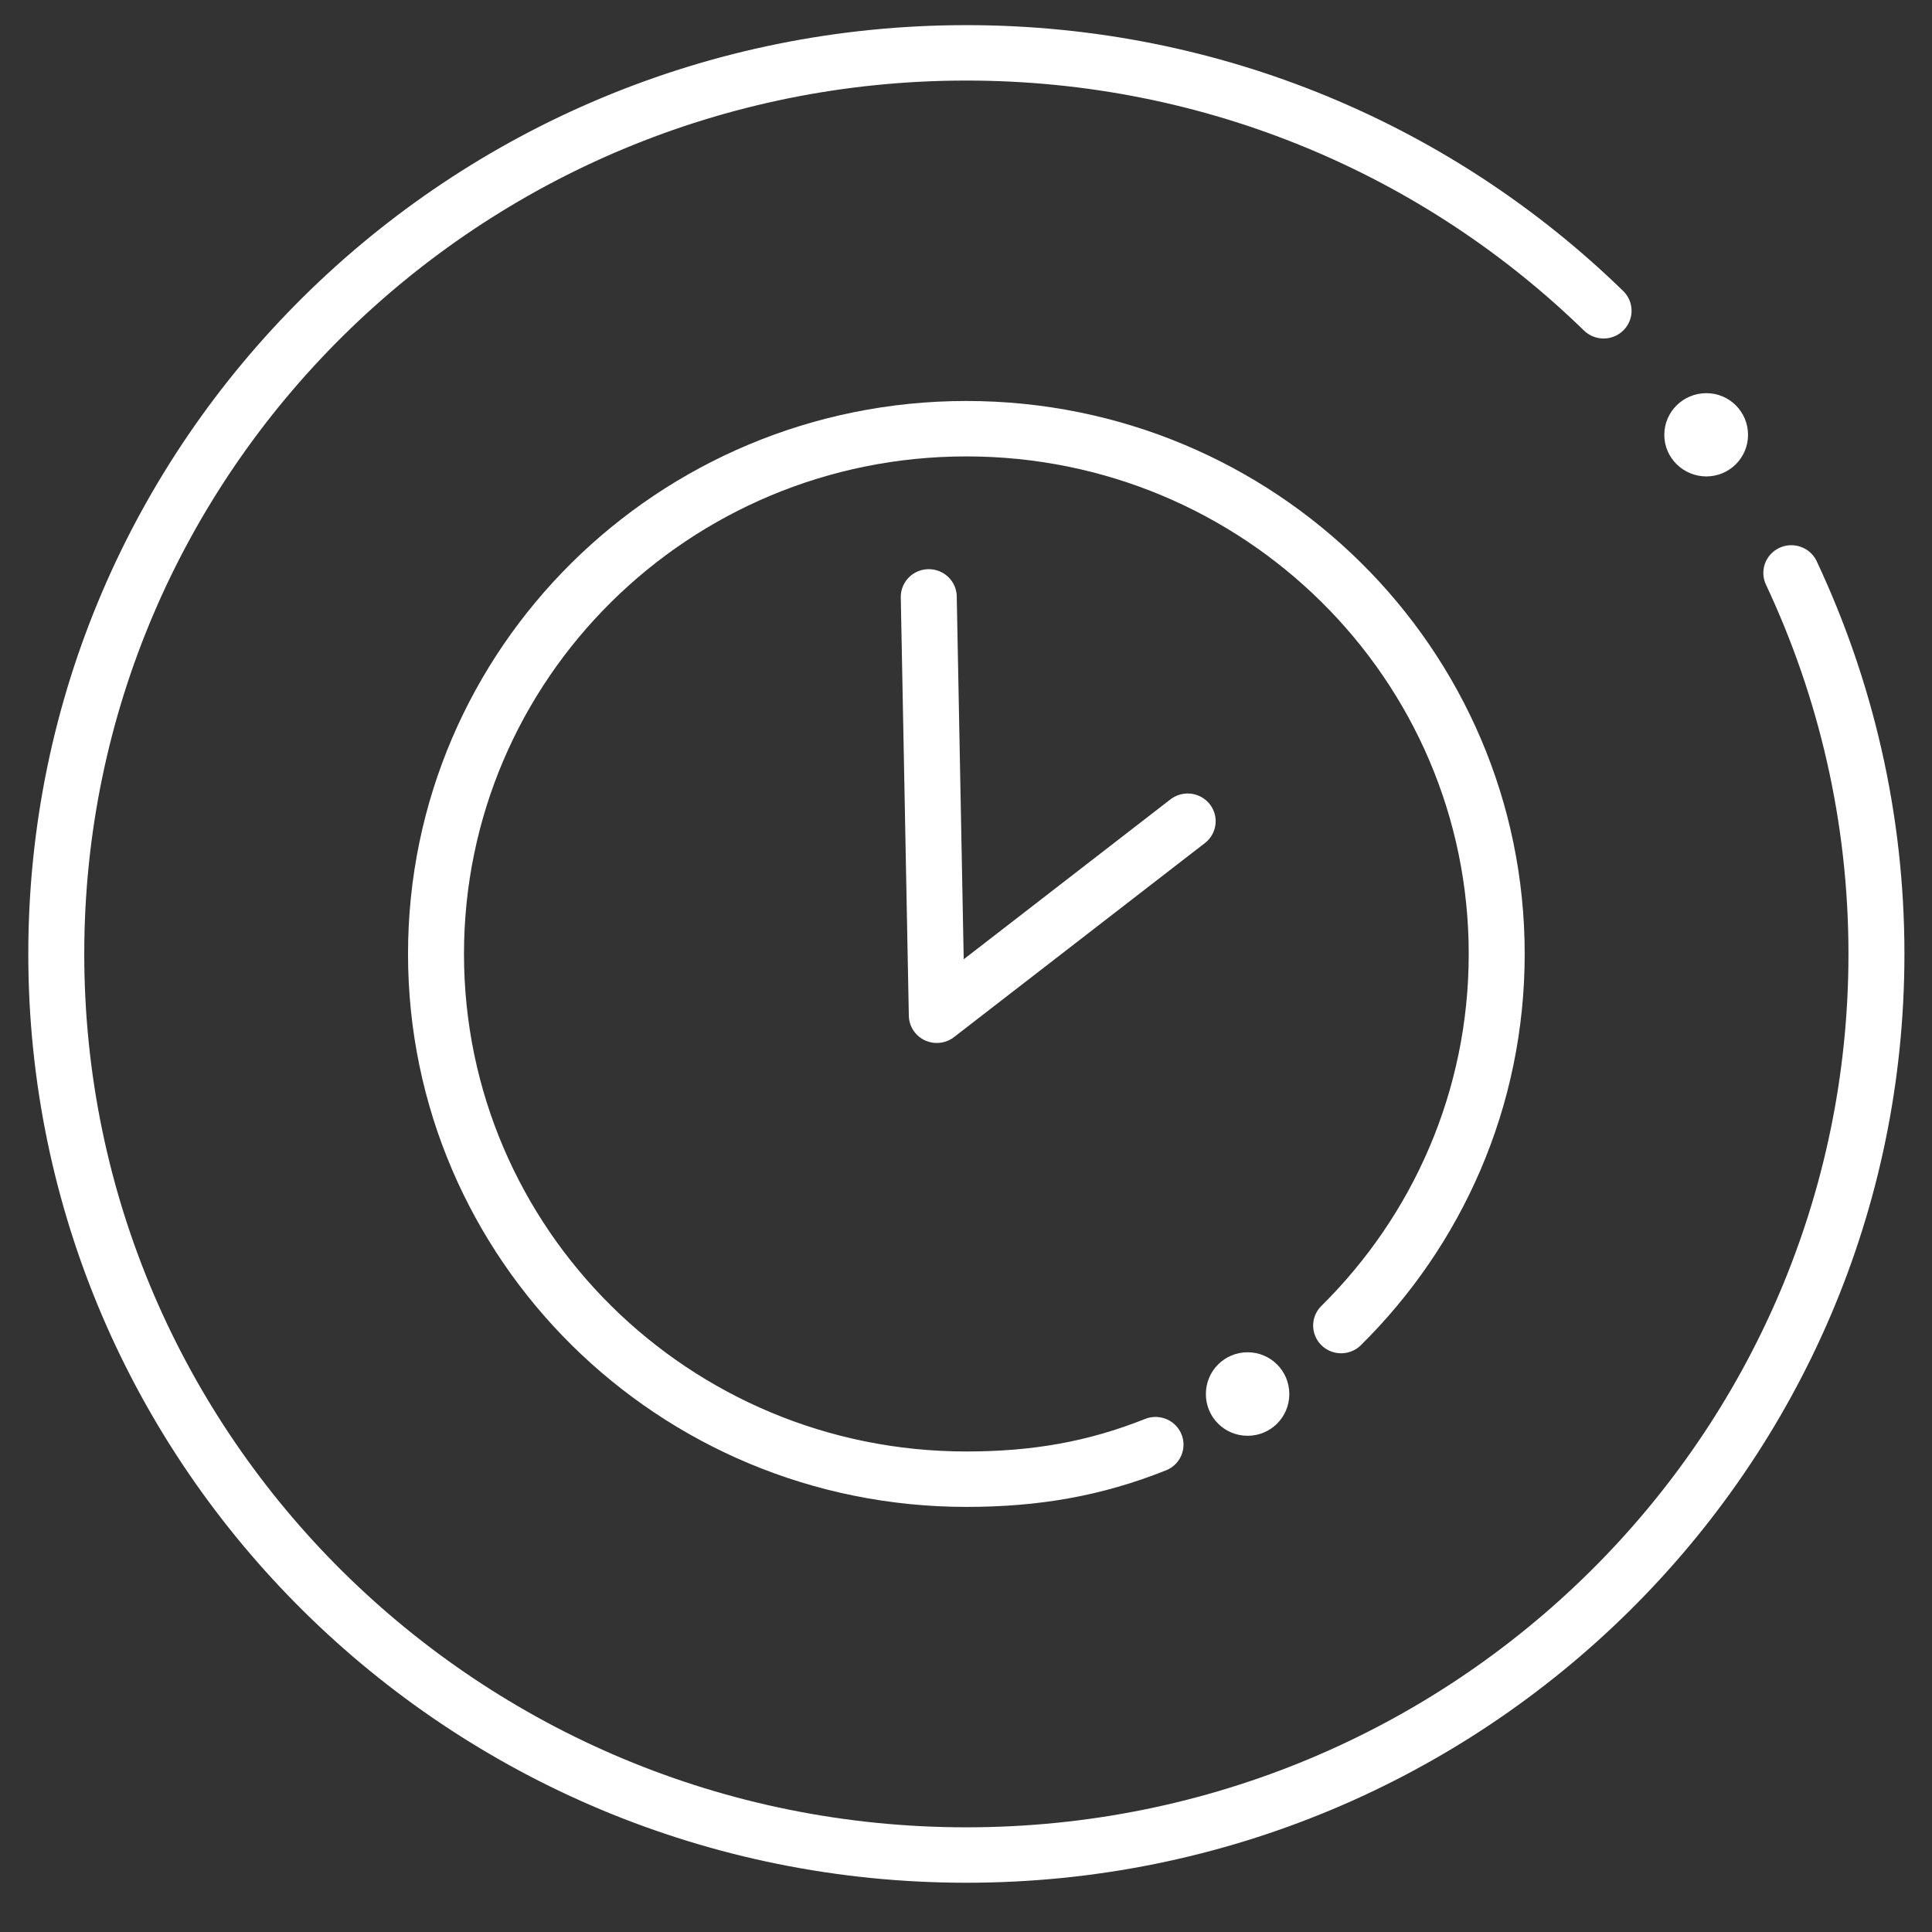 <?xml version="1.0" encoding="UTF-8"?>
<svg xmlns="http://www.w3.org/2000/svg" xmlns:xlink="http://www.w3.org/1999/xlink" width="32px" height="32px" viewBox="0 0 32 32" version="1.1">
<rect x="0" y="0" width="32" height="32" fill="#333333" stroke="none"/>
<g id="surface1">
<path style="fill:none;stroke-width:9;stroke-linecap:round;stroke-linejoin:round;stroke:rgb(100%,100%,100%);stroke-opacity:1;stroke-miterlimit:4;" d="M 185.816 234.314 C 176.044 238.243 166.576 239.922 155.398 239.922 C 108.288 239.922 70.113 201.739 70.113 154.63 C 70.113 107.521 108.288 69.338 155.398 69.338 C 202.508 69.338 240.682 107.521 240.682 154.63 C 240.682 178.203 231.139 199.526 215.663 214.975 " transform="matrix(0.103,0,0,0.102,0,0.028)"/>
<path style="fill:none;stroke-width:9;stroke-linecap:round;stroke-linejoin:round;stroke:rgb(100%,100%,100%);stroke-opacity:1;stroke-miterlimit:4;" d="M 149.352 96.65 L 150.645 164.586 L 190.987 133.078 " transform="matrix(0.103,0,0,0.102,0,0.028)"/>
<path style=" stroke:none;fill-rule:nonzero;fill:rgb(100%,100%,100%);fill-opacity:1;" d="M 21.355 23.09 C 21.355 22.707 21.047 22.398 20.664 22.398 C 20.281 22.398 19.973 22.707 19.973 23.09 C 19.973 23.473 20.281 23.781 20.664 23.781 C 21.047 23.781 21.355 23.473 21.355 23.09 Z M 21.355 23.09 "/>
<path style="fill:none;stroke-width:9;stroke-linecap:round;stroke-linejoin:round;stroke:rgb(100%,100%,100%);stroke-opacity:1;stroke-miterlimit:4;" d="M 288.058 92.759 C 296.803 111.565 301.746 132.506 301.746 154.63 C 301.746 235.459 236.196 300.953 155.398 300.953 C 74.6 300.953 9.049 235.459 9.049 154.63 C 9.049 73.801 74.562 8.307 155.398 8.307 C 195.321 8.307 231.481 24.251 257.868 50.19 " transform="matrix(0.103,0,0,0.102,0,0.028)"/>
<path style=" stroke:none;fill-rule:nonzero;fill:rgb(100%,100%,100%);fill-opacity:1;" d="M 28.953 7.203 C 28.953 6.82 28.645 6.512 28.262 6.512 C 27.879 6.512 27.566 6.82 27.566 7.203 C 27.566 7.582 27.879 7.891 28.262 7.891 C 28.645 7.891 28.953 7.582 28.953 7.203 Z M 28.953 7.203 "/>
</g>
</svg>

